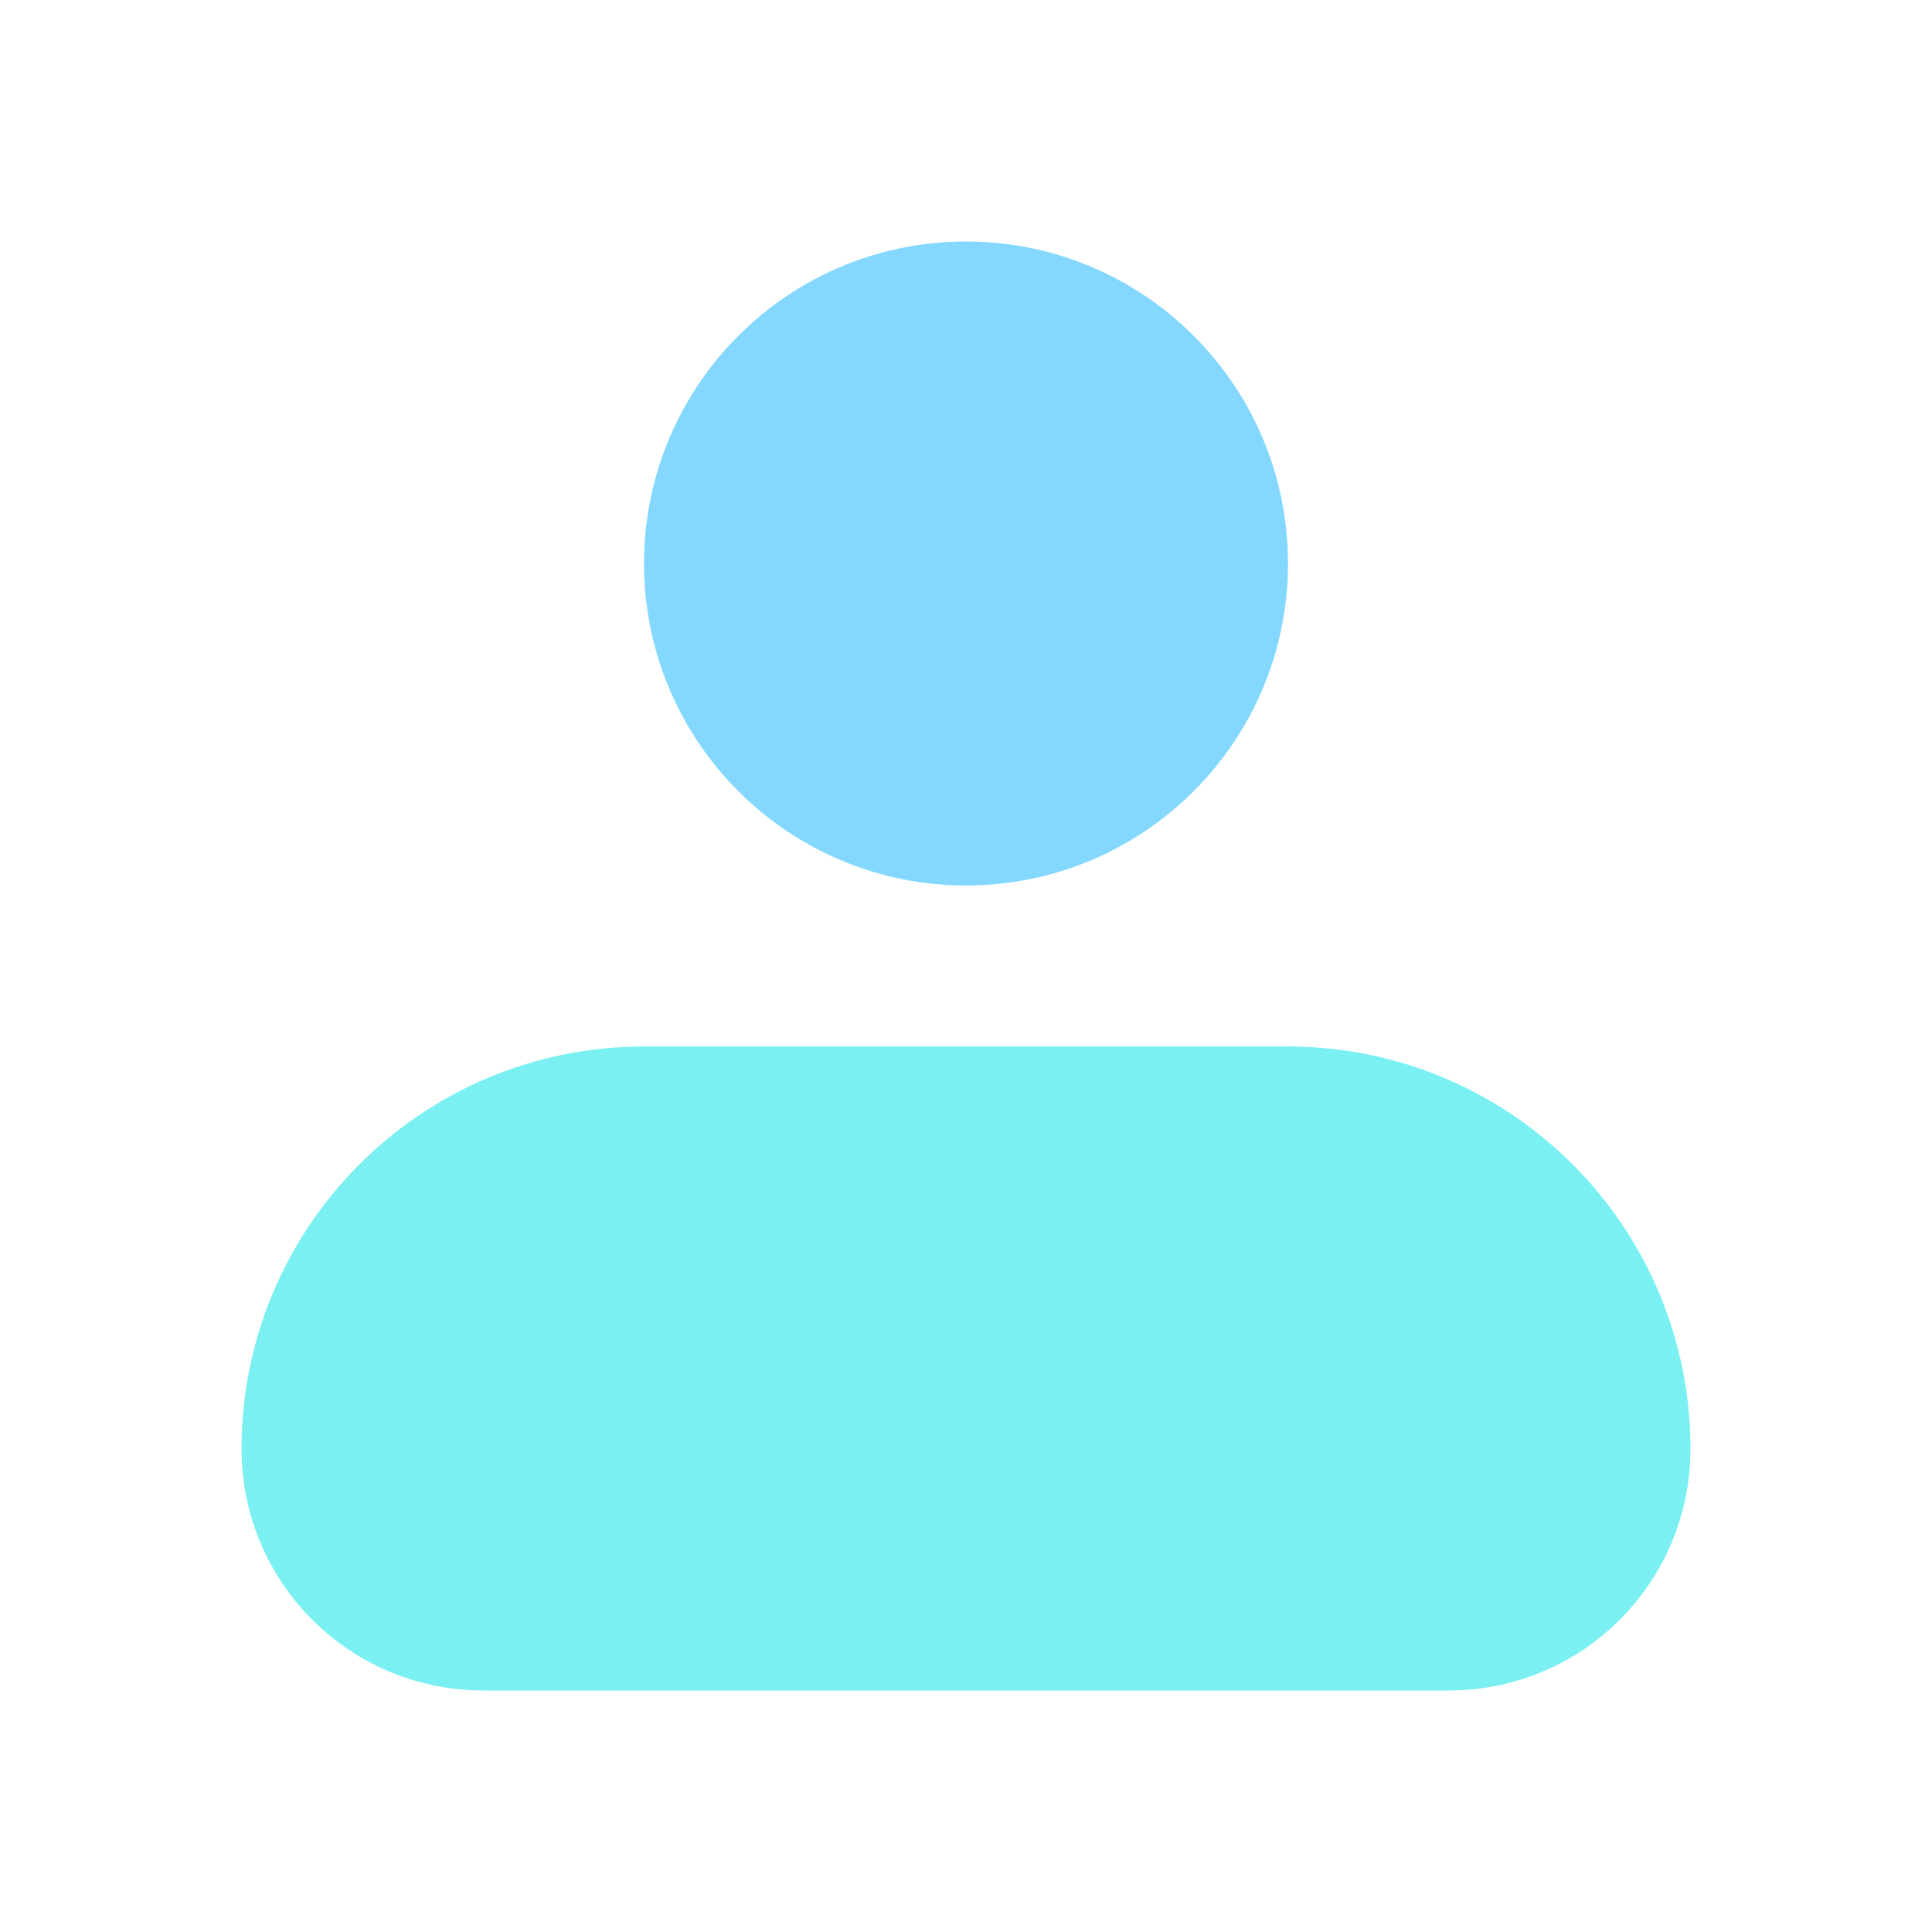 <svg width="36" height="36" viewBox="0 0 36 36" fill="none" xmlns="http://www.w3.org/2000/svg">
<g clip-path="url(#clip0_40_651)">
<path d="M6 27C6 23.686 8.686 21 12 21H24C27.314 21 30 23.686 30 27V27C30 28.657 28.657 30 27 30H9C7.343 30 6 28.657 6 27V27Z" fill="#7AF0F2" stroke="#7AF0F2" stroke-width="3" stroke-linejoin="round"/>
<circle cx="18" cy="10.5" r="4.5" fill="#84D8FF" stroke="#84D8FF" stroke-width="3"/>
</g>
<defs>
<clipPath id="clip0_40_651">
<rect width="36" height="36" fill="white"/>
</clipPath>
</defs>
</svg>
